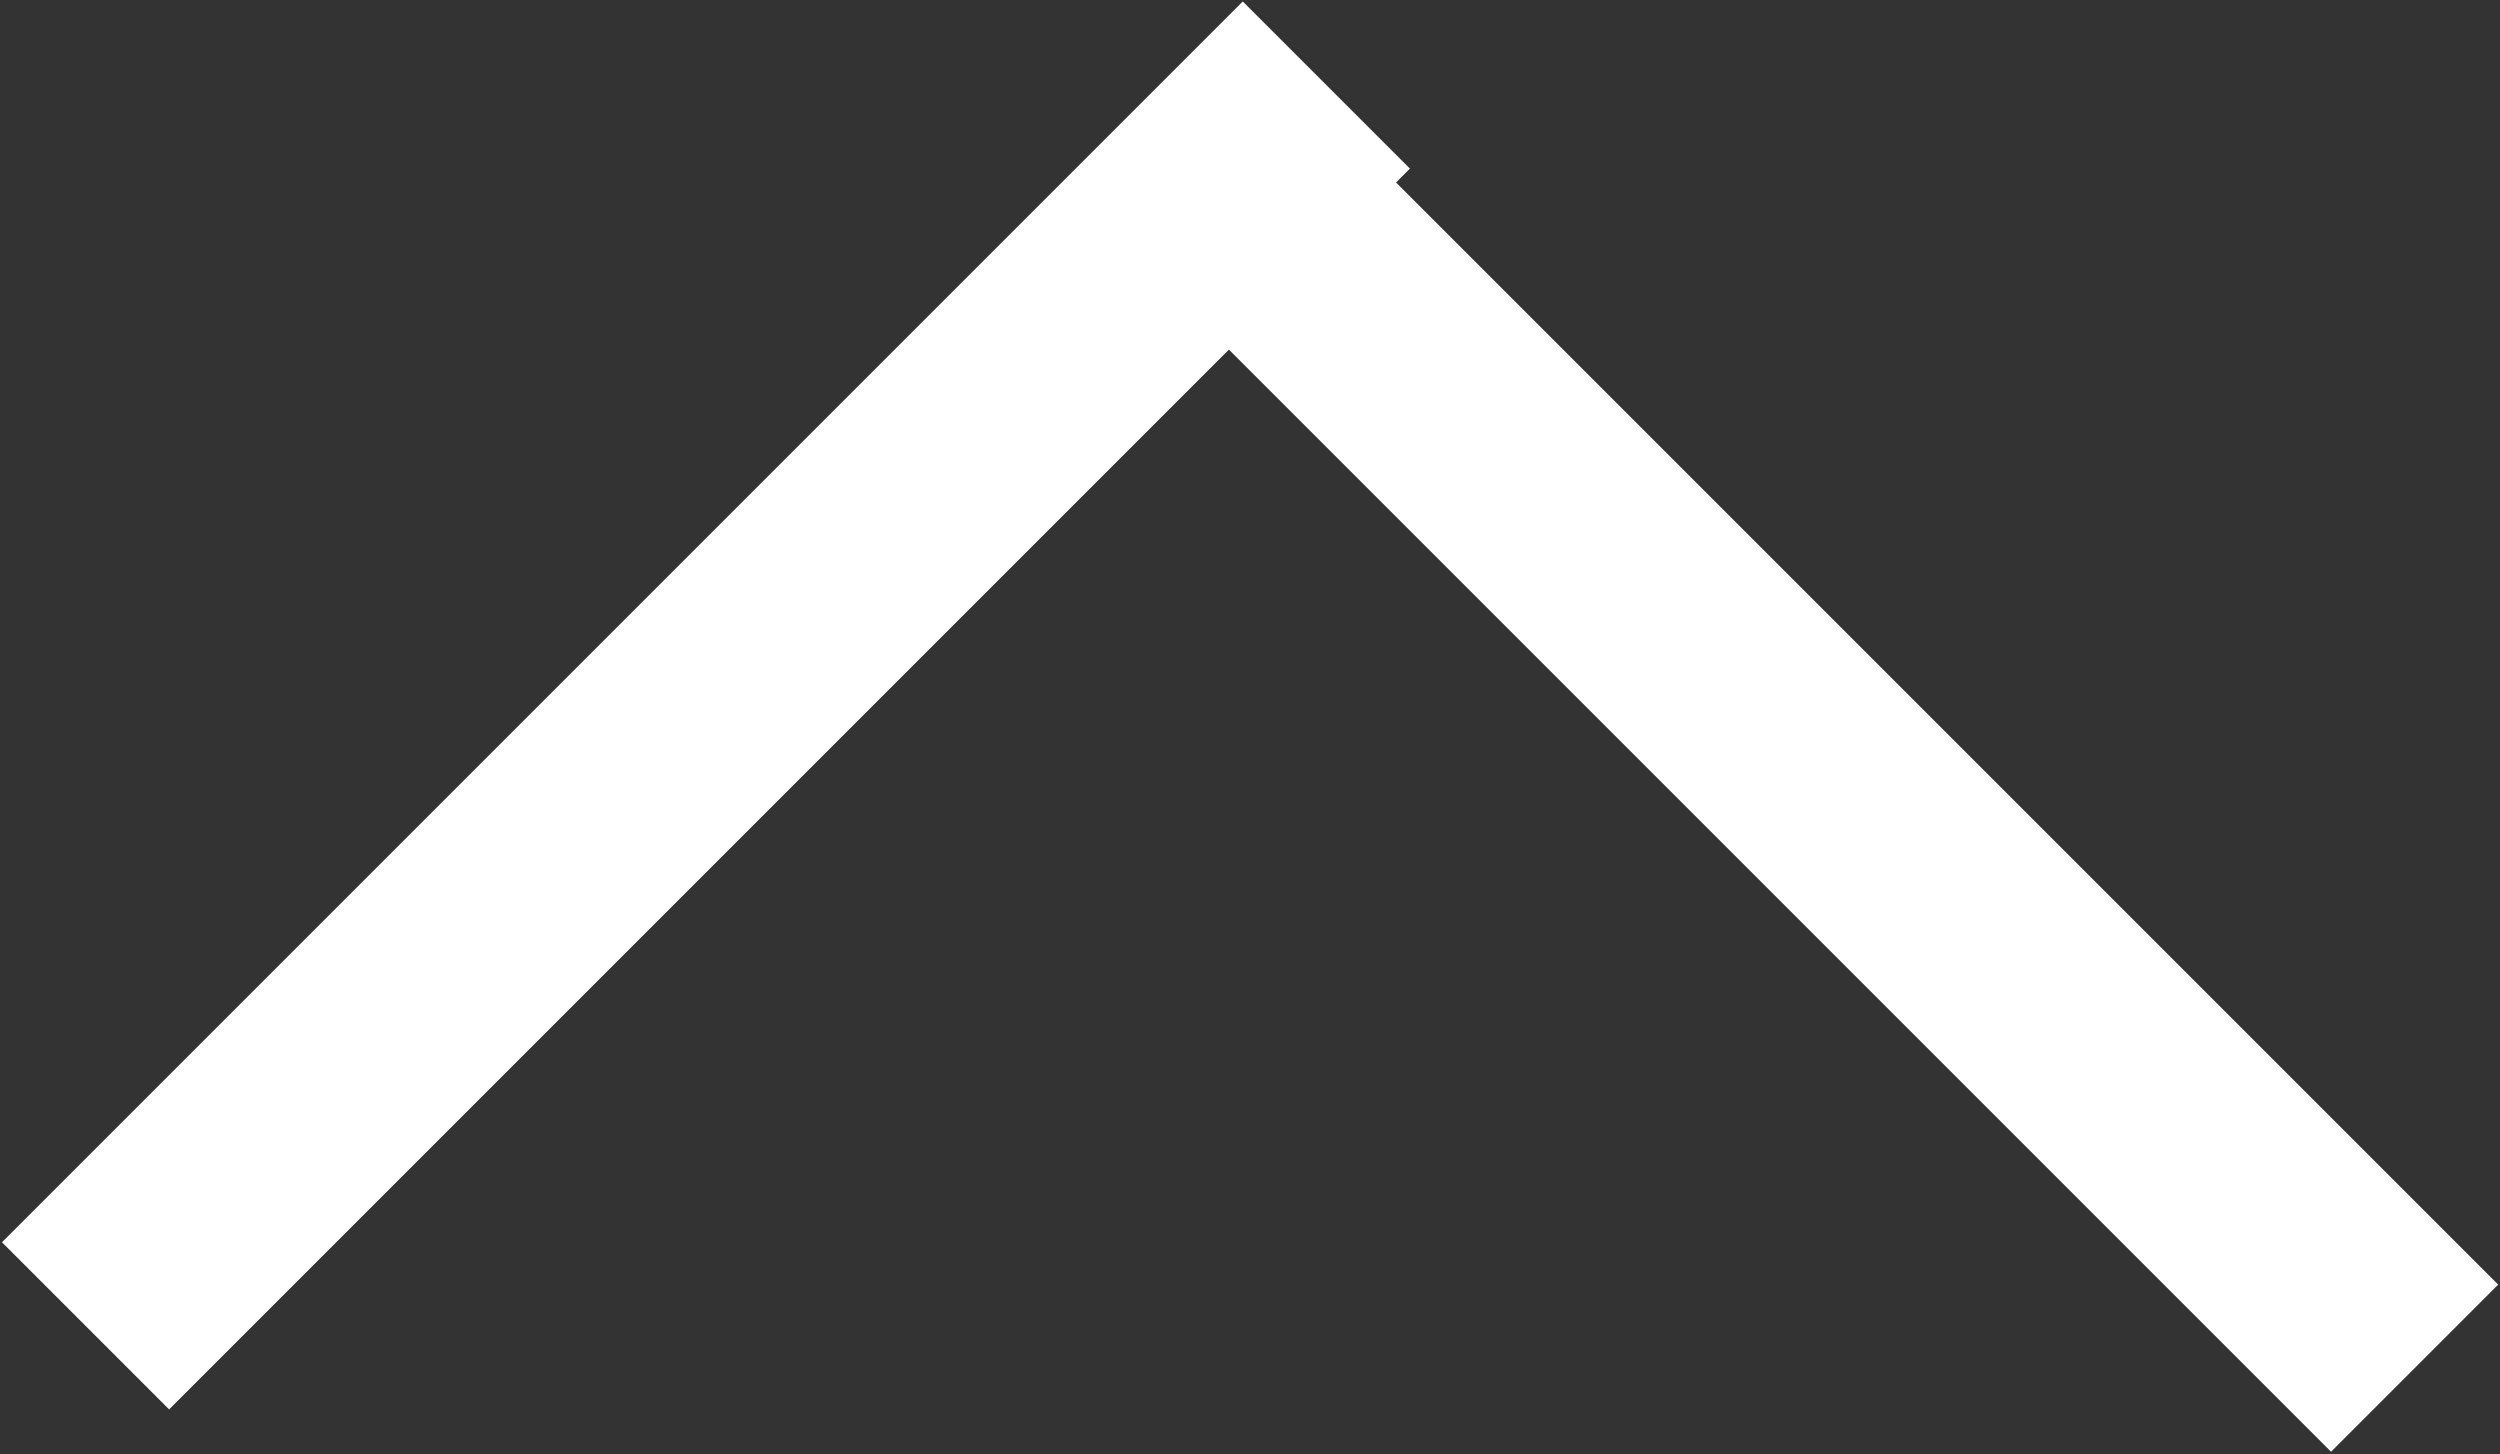 <?xml version="1.0" encoding="utf-8"?>
<!-- Generator: Adobe Illustrator 19.1.0, SVG Export Plug-In . SVG Version: 6.00 Build 0)  -->
<!DOCTYPE svg PUBLIC "-//W3C//DTD SVG 1.1//EN" "http://www.w3.org/Graphics/SVG/1.1/DTD/svg11.dtd">
<svg version="1.1" id="レイヤー_1" xmlns="http://www.w3.org/2000/svg" xmlns:xlink="http://www.w3.org/1999/xlink" x="0px"
	 y="0px" width="34.9px" height="20.3px" viewBox="0 0 34.9 20.3" style="enable-background:new 0 0 34.9 20.3;"
	 xml:space="preserve">
<rect x="0" y="0" width="34.9" height="20.3" fill="#333333" stroke="none"/>
<style type="text/css">
	.st0{fill:#999A9A;}
	.st1{fill:#FFFFFF;}
</style>
<g>
	<rect x="8.2" y="-2.4" transform="matrix(0.707 0.707 -0.707 0.707 9.855 -4.08)" class="st1" width="3.3" height="24.5"/>
	
		<rect x="23.4" y="-1.8" transform="matrix(0.707 -0.707 0.707 0.707 -5.120165e-002 20.761)" class="st1" width="3.3" height="24.5"/>
</g>
</svg>

